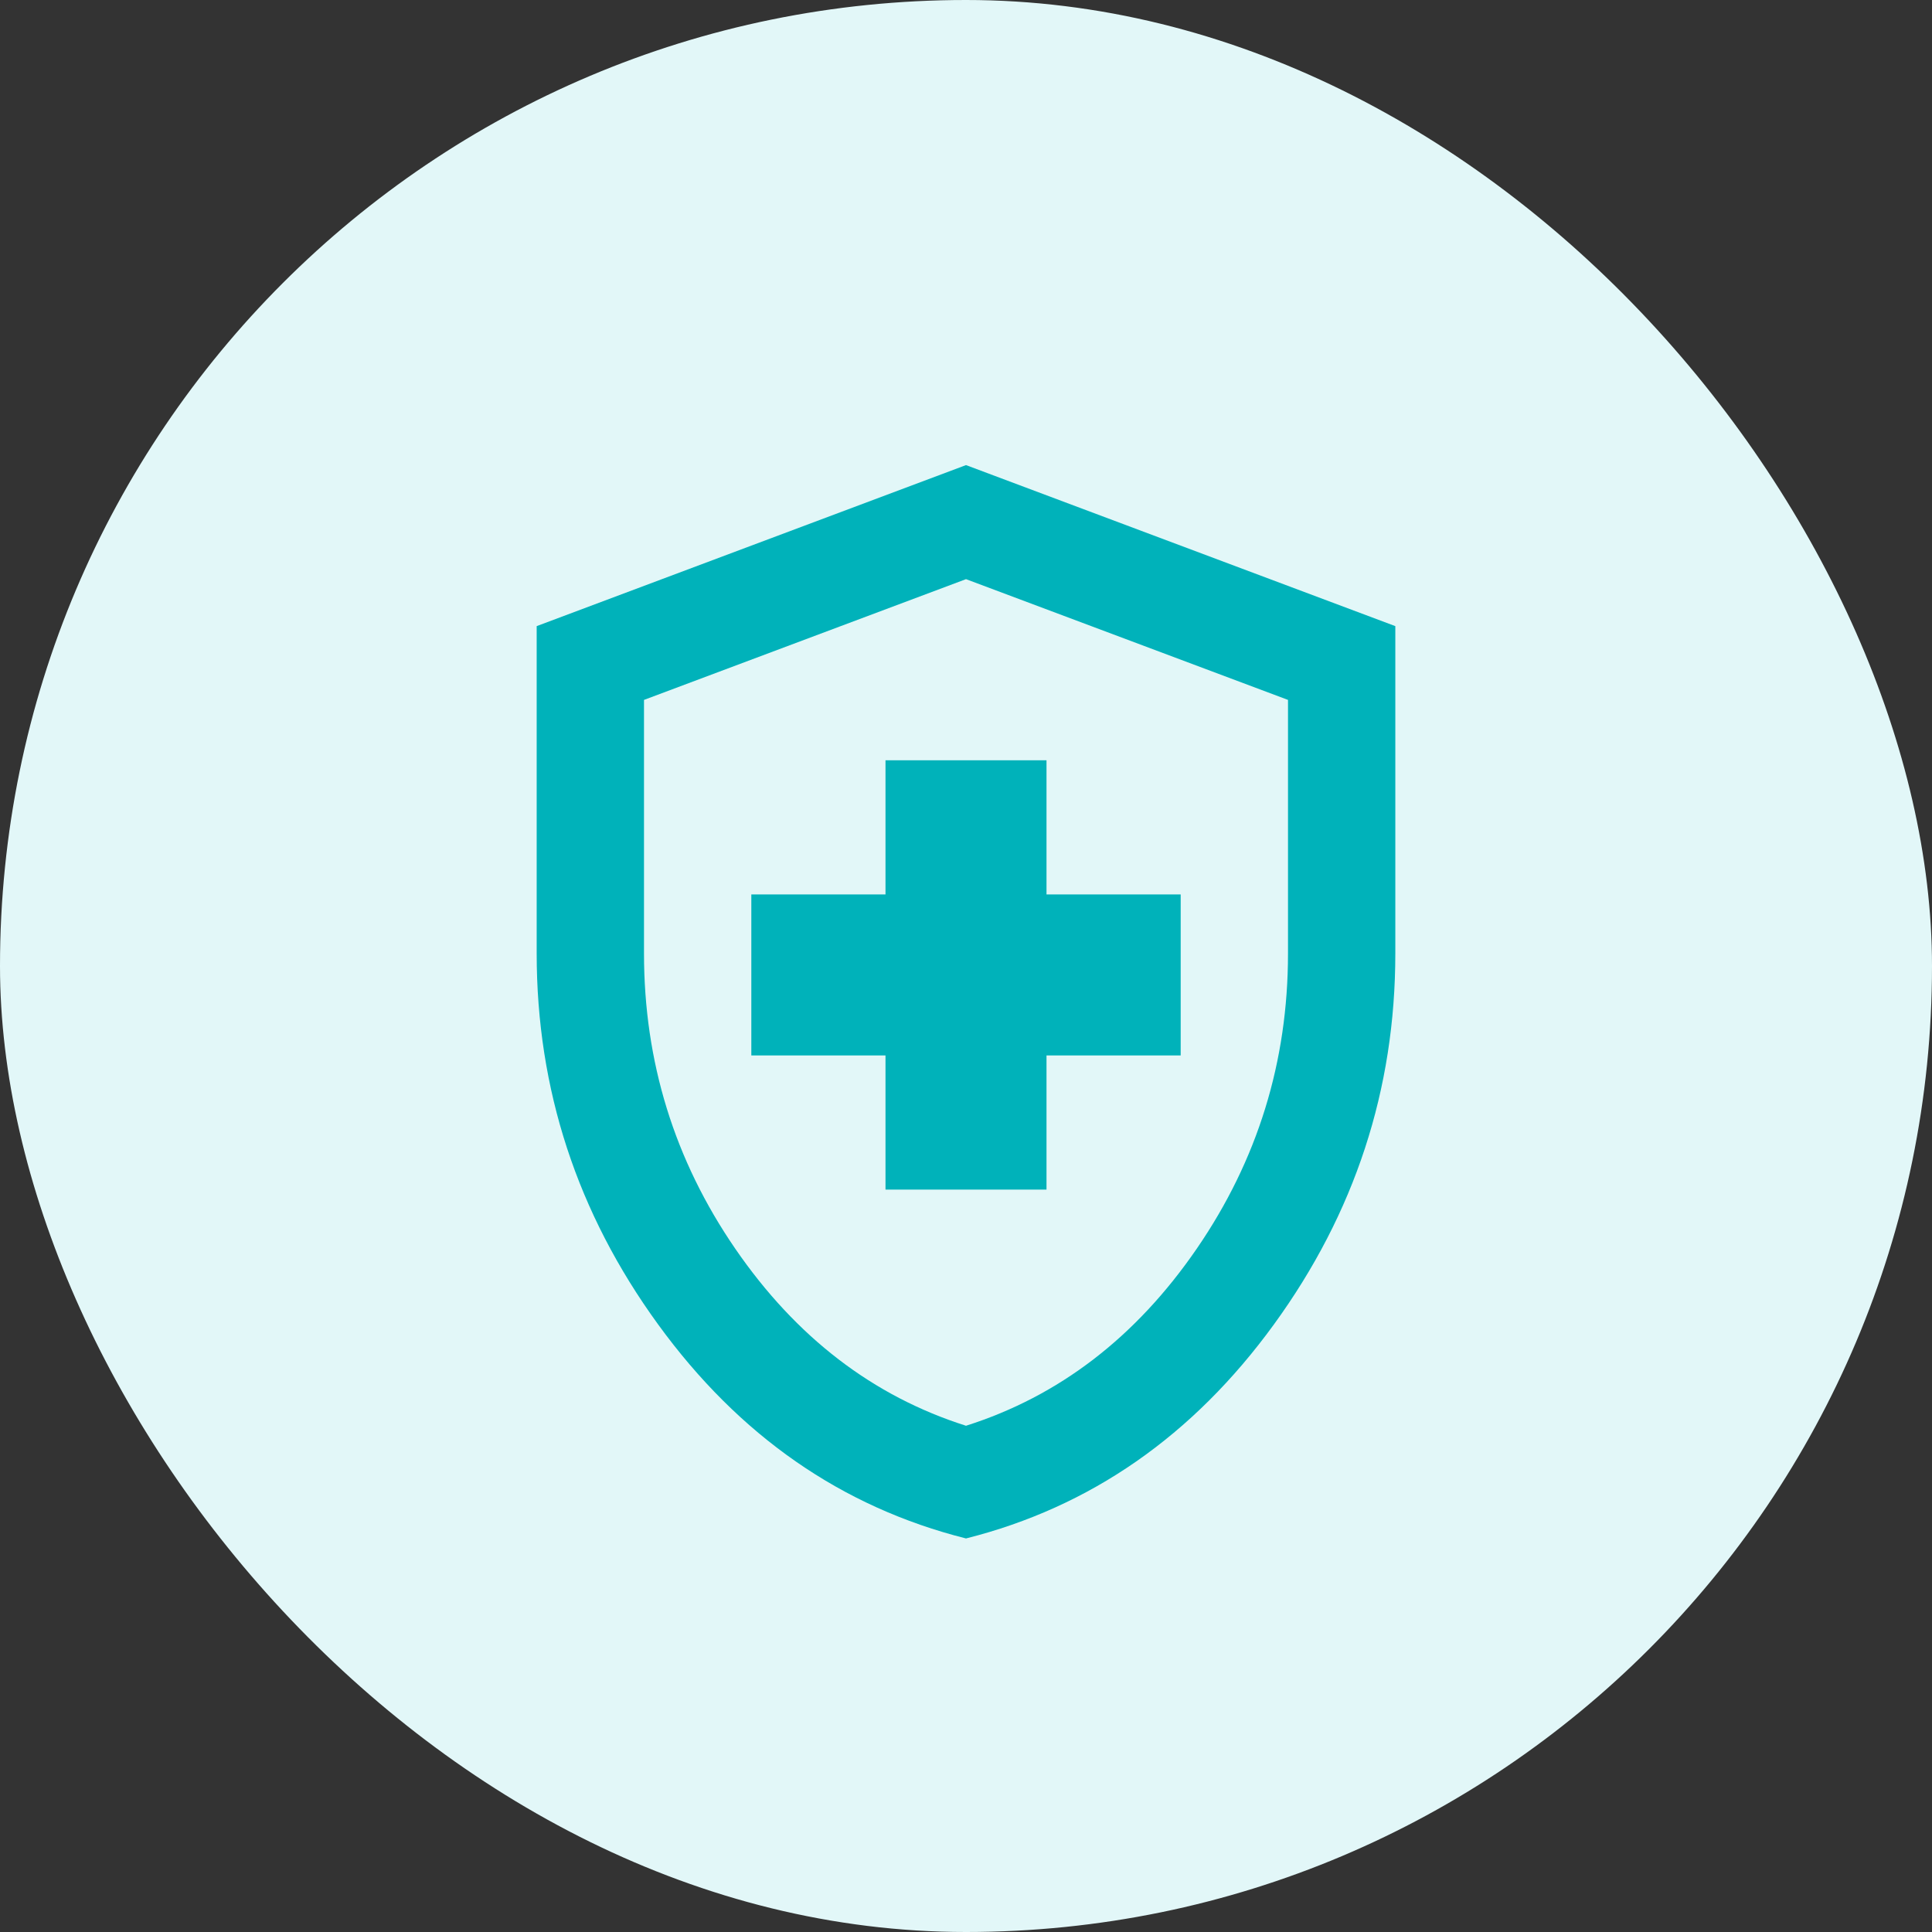 <svg width="60" height="60" viewBox="0 0 60 60" fill="none" xmlns="http://www.w3.org/2000/svg">
<rect x="0" y="0" width="60" height="60" fill="#333333" stroke="none"/>
<rect width="60" height="60" rx="30" fill="#E2F7F8"/>
<g clip-path="url(#clip0_52_15570)">
<path d="M27.5 36.944H32.5V32.778H36.667V27.778H32.5V23.611H27.5V27.778H23.333V32.778H27.5V36.944ZM30 47.778C26.139 46.806 22.952 44.59 20.438 41.131C17.924 37.673 16.667 33.833 16.667 29.611V19.445L30 14.444L43.333 19.445V29.611C43.333 33.833 42.077 37.673 39.563 41.131C37.049 44.59 33.861 46.806 30 47.778ZM30 44.278C32.889 43.361 35.278 41.528 37.167 38.778C39.056 36.028 40 32.972 40 29.611V21.736L30 17.986L20 21.736V29.611C20 32.972 20.944 36.028 22.833 38.778C24.722 41.528 27.111 43.361 30 44.278Z" fill="#00B2BA"/>
</g>
<defs>
<clipPath id="clip0_52_15570">
<rect width="40" height="40" fill="white" transform="translate(10 10)"/>
</clipPath>
</defs>
</svg>
